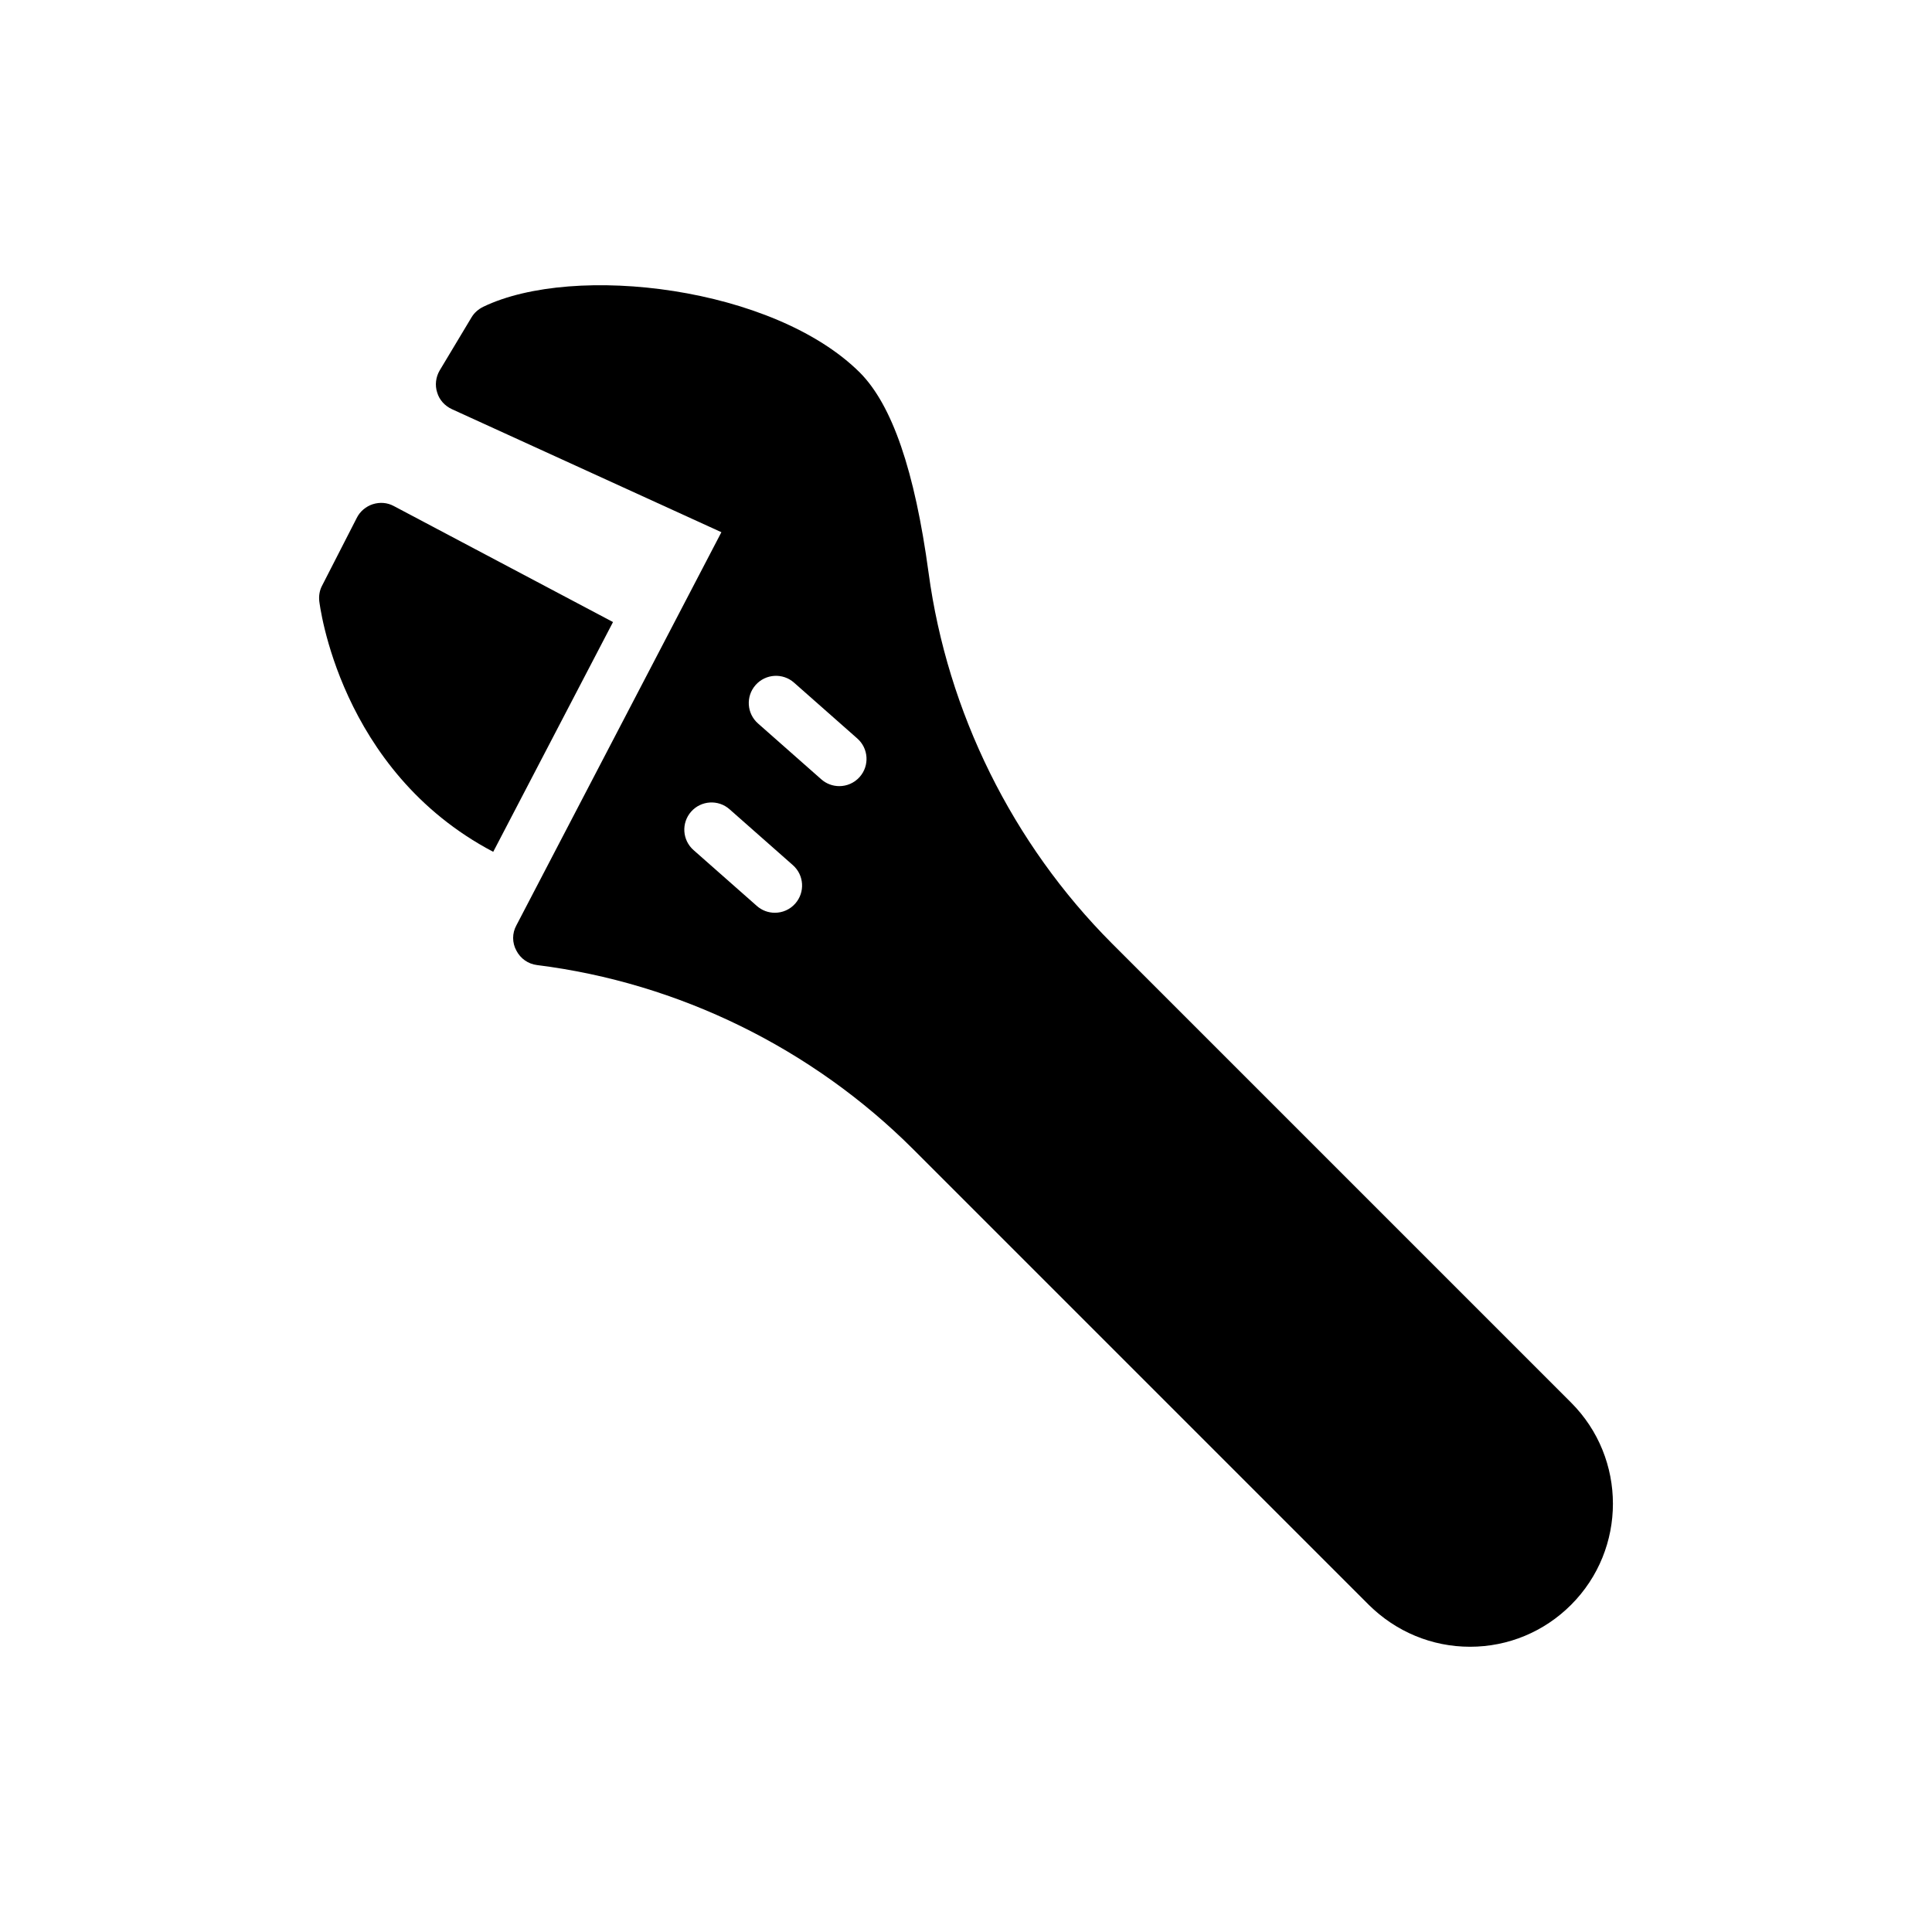 <?xml version="1.0" encoding="UTF-8"?>
<!-- Uploaded to: ICON Repo, www.svgrepo.com, Generator: ICON Repo Mixer Tools -->
<svg fill="#000000" width="800px" height="800px" version="1.1" viewBox="144 144 512 512" xmlns="http://www.w3.org/2000/svg">
 <g>
  <path d="m274.71 369.74 31.746-60.891-58.078-30.734c-1.73-0.938-3.68-1.082-5.555-0.504-1.805 0.578-3.391 1.875-4.258 3.606l-9.234 18.035c-0.648 1.227-0.867 2.668-0.723 4.039 0.07 0.508 5.195 44.949 46.102 66.449z"/>
  <path d="m263.75 252.43 71.426 32.609-54.324 104.18c-1.156 2.094-1.156 4.617 0 6.711 1.082 2.094 3.102 3.535 5.484 3.824 37.516 4.688 72.941 22.078 99.707 48.844l120.7 120.7c7.215 7.141 16.738 11.109 26.84 11.109s19.625-3.969 26.766-11.109c14.789-14.789 14.789-38.816 0-53.605l-121.71-121.71c-26.332-26.406-43.578-61.254-48.555-98.191-3.68-27.129-9.668-44.441-18.18-53.027-22.797-22.727-75.609-29.145-99.852-17.457-1.297 0.648-2.379 1.586-3.102 2.812l-8.441 14.07c-1.012 1.73-1.297 3.894-0.648 5.844 0.57 1.941 2.012 3.527 3.891 4.394zm80.488 73.109c2.648-2.992 7.207-3.266 10.188-0.633l16.773 14.805c2.988 2.637 3.269 7.195 0.633 10.18-1.43 1.617-3.418 2.441-5.41 2.441-1.699 0-3.402-0.594-4.777-1.809l-16.773-14.805c-2.988-2.637-3.269-7.195-0.633-10.18zm9.875 47.727c2.996 2.637 3.277 7.195 0.641 10.184-1.422 1.617-3.418 2.441-5.41 2.441-1.699 0-3.402-0.594-4.769-1.805l-16.781-14.805c-2.996-2.641-3.277-7.195-0.641-10.184 2.641-2.992 7.215-3.262 10.18-0.637z"/>
 </g>
</svg>